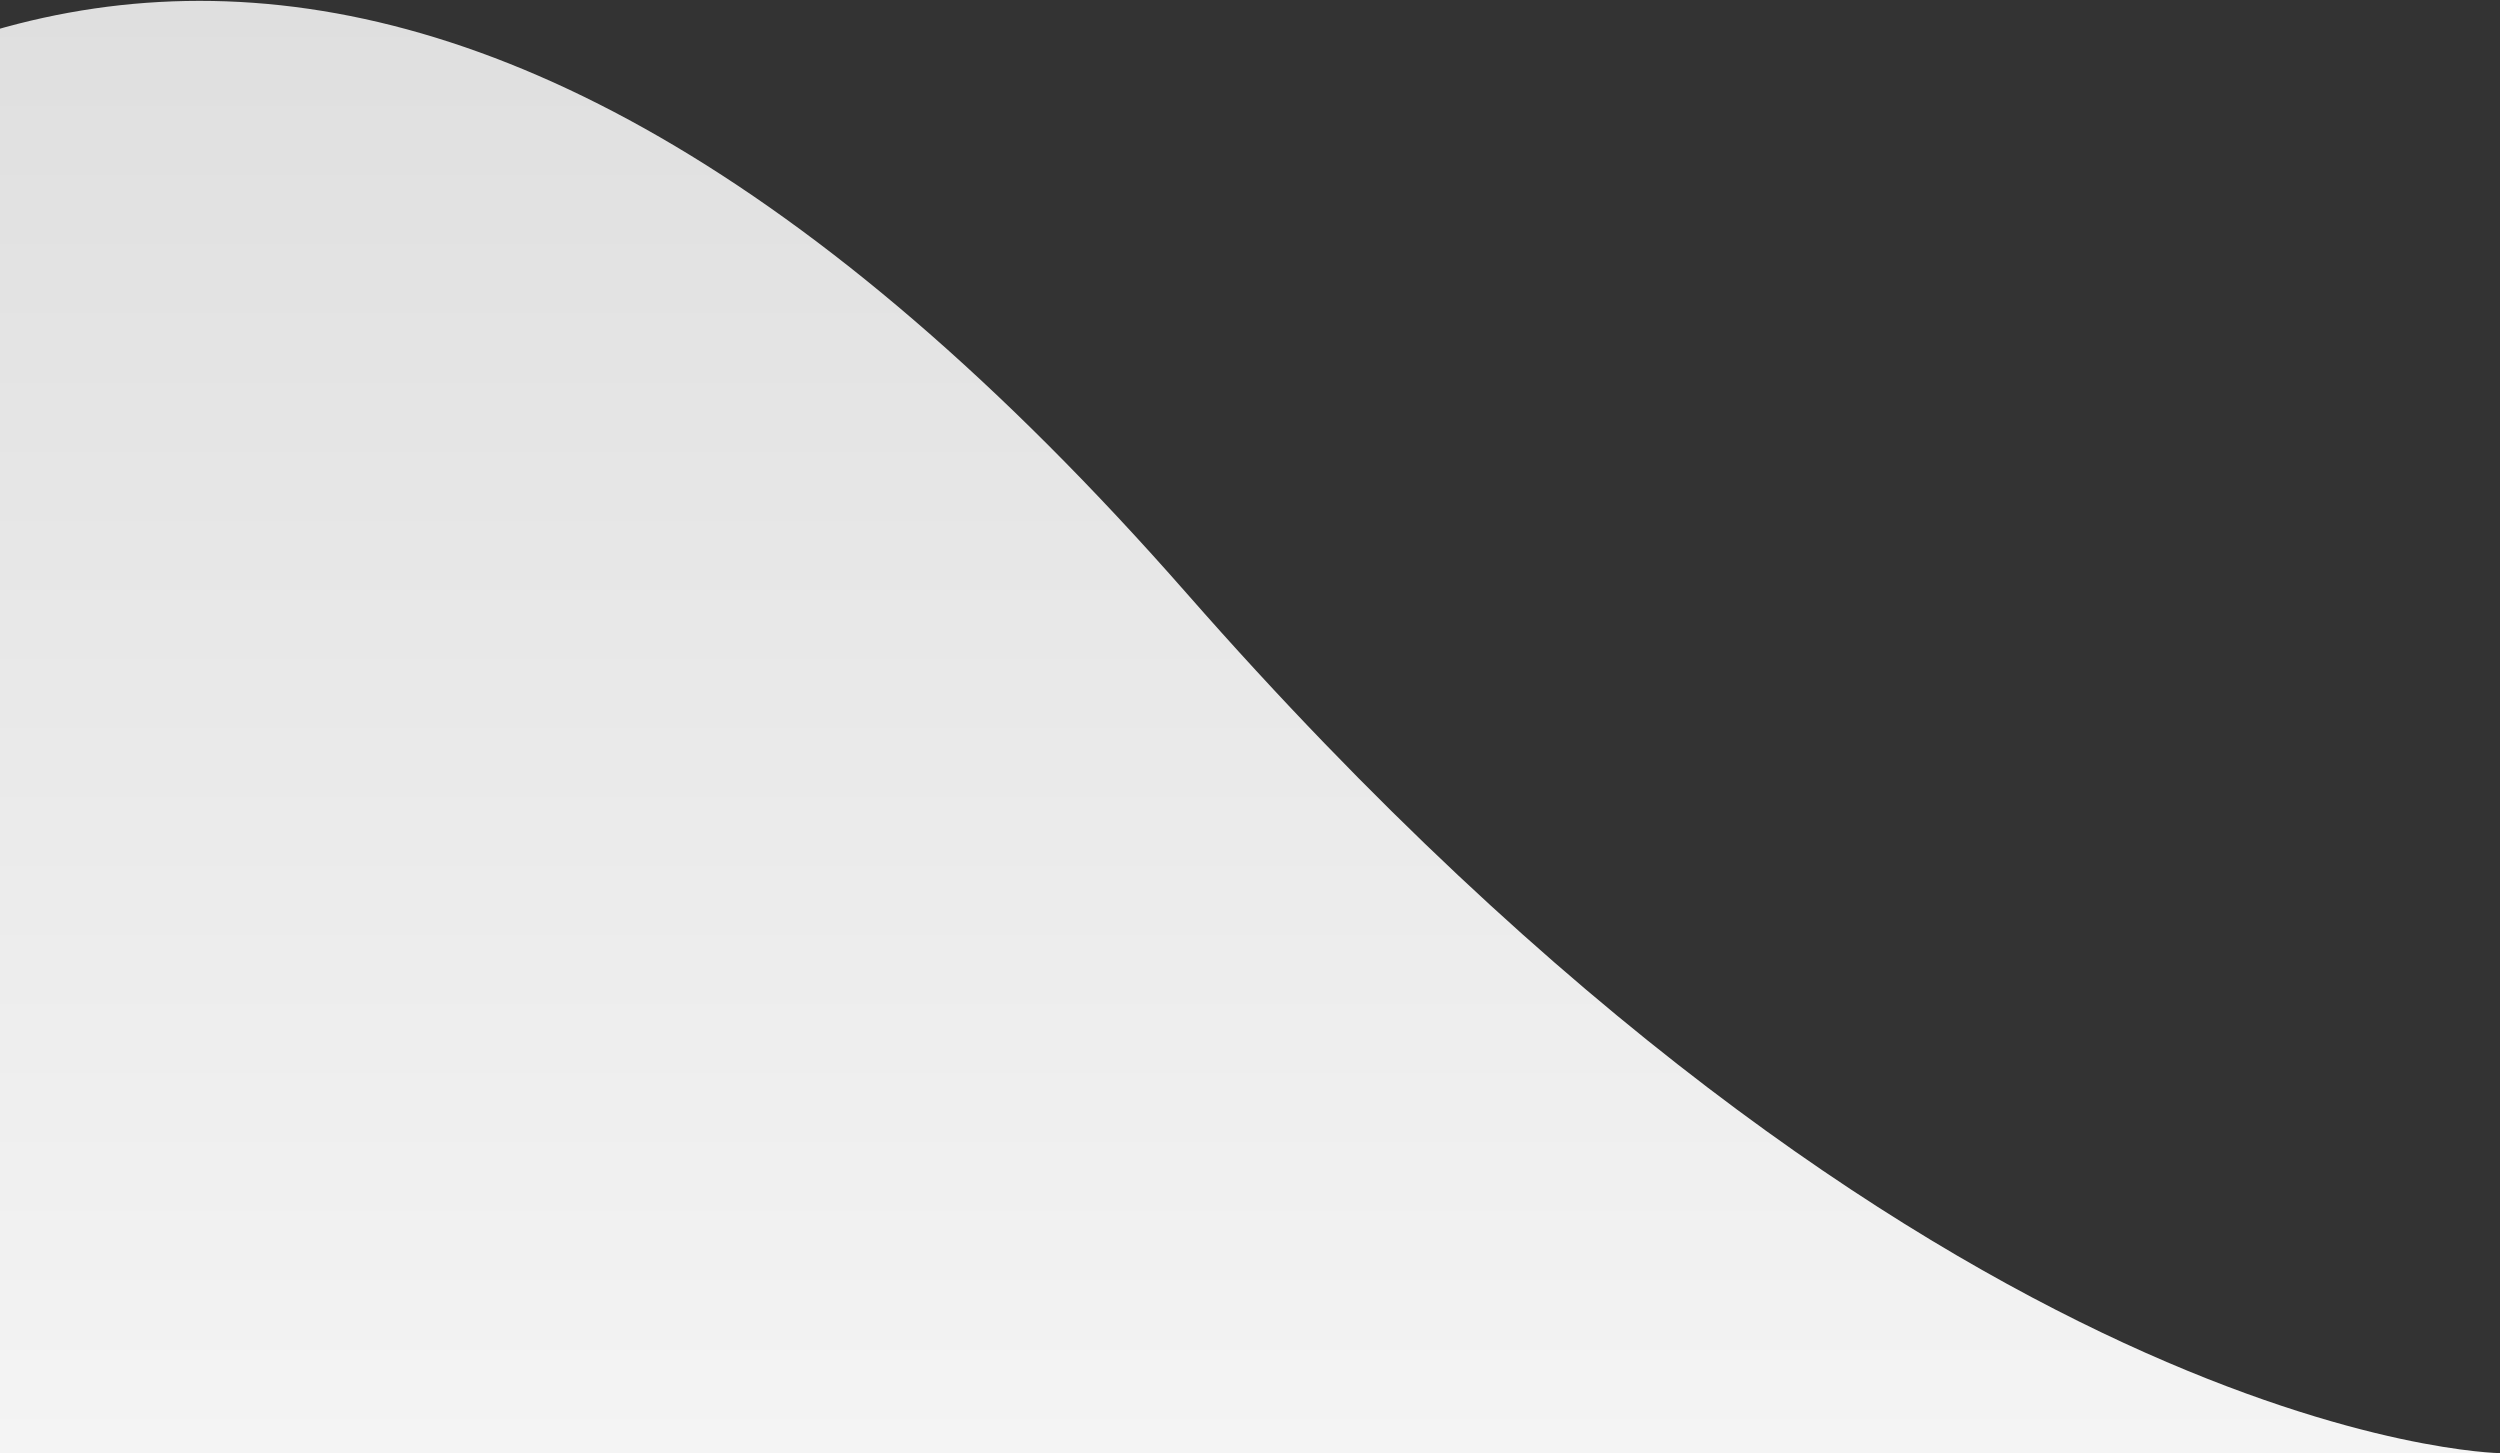 <svg width="1003" height="583" viewBox="0 0 1003 583" fill="none" xmlns="http://www.w3.org/2000/svg">
<rect x="0" y="0" width="1003" height="583" fill="#333333" stroke="none"/>
<path d="M476.084 238.041C776.168 580.082 1003 583 1003 583L-169.332 582.999C-169.332 582.999 -381.57 355.393 -215.54 163.276C-49.509 -28.84 176 -104 476.084 238.041Z" fill="url(#paint0_linear_32913_140)"/>
<defs>
<linearGradient id="paint0_linear_32913_140" x1="362" y1="-137.5" x2="362" y2="583" gradientUnits="userSpaceOnUse">
<stop stop-color="#DADADA"/>
<stop offset="1" stop-color="#F4F4F4"/>
</linearGradient>
</defs>
</svg>
